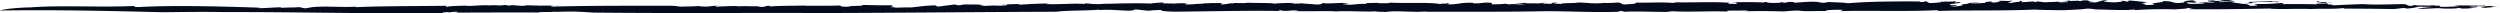 <svg xmlns="http://www.w3.org/2000/svg" width="1644" height="8.715" viewBox="0 0 1644 8.715">
  <path id="Path_504" data-name="Path 504" d="M159.81,1510.463c19.622-1.5,45.461.076,66.957-.883,2.515-.065-.656.845,5.031.644,20.83-1.187,53.653-.452,79.02.484l-1.536.238c4.834.175,10.735-.614,15.856-.5.044.159-1.637.225-.45.442,1.289-.478,9.256-.218,11.429-.574,2.026.188,1.822.567,4.44.776l2.935-.543c8.146-1.291,19.789.1,30.909-.569-.535.125-1.633.224-.751.347,17.851-.781,40.181-.627,60.142-.915-.793.192-1.531.543-.362.76.985-.574,7.151-.718,12.5-.829,2.409.59,9.174-.536,15.449-.21l-.533.13c4.64-.616,6.881.357,10.642-.382l2.94.464c2.04-.831,6.71.431,10.541.01l-.123-.171c3.615-.2,5.495.214,8.845.076l.318.1c7.848-.218,12.412.246,12.223-.4,2.749.518-7.6.235-3.288.99,25.822-.662,52.439-.53,78.43-.539a40.784,40.784,0,0,1,5.494.584c2.591-.129,9.778-.117,12.14-.448-.87.012,1.678.331,3.05.364,4.732.245,5.164-.712,10.356-.422-2.066.173-2.765.382-2.075.622,4.431-.5,10.351-.424,15.586-.587-.814.109-2.078.173-1.88.376,5.724-.573,10.443.123,15.462-.24l-1.88.374c8.078.455,2.383-.782,9.371-.513-1.678.117-1.087.265-1.39.417,6.514-.681,17.055-.455,23.561-.684-.389.052-.287.153-.287.153,7.085-.084,14.485.127,22.275-.169,2.832.168-.928.914,6.568.776-.275-.751,12.725-.309,8.3-1.159,6.4.124,16.535.4,20.8.151-2.879.286,3.121.918-2.2.983l4.021.453c-.6.309-4.141-.1-2.864.283,2.674-.029,10.443-.327,12.826-.205,4.936-.46,9.478-1.318,17.476-1.414-3.76.292,2.141.828-.419.956l11.162-1.439c2.661-.035.579.594,4.428.4-.2-.2,1.473-.321,2.648-.483,1,.085,11.061-.187,12.223.552,1.17.29-4.34.156-1.39.419,4.917-.008,5.132-.26,10.05-.271l.092.1c3.249.11,9.57-.316,6.039-.724-2.261-.024.857.444-2.484.23,2.285-.43,8-.549,12.914-.557a4.586,4.586,0,0,0-2.149.526c6.608-.582,13.609-.765,20.985-1.008.114-.351-2.749.641-3.836.454,9.459.487,19.528-.691,27.4.021-1.289.063-.7-.5-.609-.4,4.557.045,4.352.555,7.319.365.29.3,3.73-.1,6.783-.186,1.577-.218.8.146-1.865.179,4.254-.255,21.293-.714,31.126-.278-.19-.2,6.047-.727,8.3-.7l-.883.464c2.062.276,7.578-.04,7.955.356,4.833-.562-18.6.479-12.065.043,1.687.387,9.1-.737,7.69-.106,4.548-.016,8.948-.537,13.287-.1-1.262-.075-3.686.641-.018.609,6.455-.083,1.837-.221,7.071-.375l3.285-.19c.221-.449,5.773.061,3.373-.443.793.372,9.389-.228,8.722.52l-.9.588a53.09,53.09,0,0,0,6.766-.881c.363.056,1.1.173.958.269.447-.9,6.667.075,9.981-.621,5.858.312,14.88.027,17.643.59a129.607,129.607,0,0,1,13.743-.4,12.505,12.505,0,0,0-2.716.3,38.934,38.934,0,0,0,6.961-.119c-.658.135,6.446.526,10.029.847,4.472-.27,2.94-.755,3.387-1.052,4.091.888,12.627-.573,17.747.233-1.547.124-6.524.436-2.806.661,4.091.886,8.244-.657,14.84-.23l-1.619-.738c2.933.456,9.705-.427,9.03.325,2.208-.266,7.772.243,7.041-.476,10.831.607,26.333-.366,32.99.922,1.549-.12,5.424,0,4.63-.367-2.578-.4-3.6.287-4.56.013,1.39-.022,1.7-.22,1.841-.318,3.368.165,6.017.217,2.834.813,7.491.445,7.724-1.222,17.254-.941-.432.3.291.411,3.081.363l5.291-.51c6.164.118,3.5.677,3.651,1.182,3.294-.087,7.327-.062,8.819-.438l4,.635c-2.913-.459,2.71-.3,4.259-.429l-1.549.125a46.727,46.727,0,0,0,6.339.018c-.45-.312-4.339-.438-6.462-.529,1.686-.222,4.3-.17,6.533-.431-.738.495,5.368.352,7.986.4,3,.107,3.385-.444,4.263-.426.076.257,4.9.043,2.56.4a36.47,36.47,0,0,0-4.034-.024c1.981.191,1.752.639,5.856.313,3.1-.245-.793-.977,5.077-.664a28.045,28.045,0,0,0-3.02.5l5.5.257.233-.45c.742.114.23.153.574.214,1.634-.474,8.393-.145,9.636-.678,2.778-.046,5.84.312,8.489.363l-.508.039a60.494,60.494,0,0,0,10.259-.213l-.147.1a78.2,78.2,0,0,0,8.158-.3c4.471.341,1.506,1.7,6.443,1.135,4.535-.015,7.108-.826,5.28-1.114,8.148.3,17.393-.43,24.945.269a9.972,9.972,0,0,1,2.847-.4c11.963.178,25.254-.534,34.774.353-3.469.189-.233.45-.159.707,2.861-.4,3.438.419,4.468-.273-.287-.407,0-.605-3.368-.77,7.132-.218,17.979-.217,21.941.164-1.981-.189-.45-.313,1.112-.435-.52.649,4.746.748,8.724.519l.565-.4,2.586.408c1.532-.126,1.691-.83,5.641-.448a2.2,2.2,0,0,0,1.157.421c4.122-.323,9.923-.871,14.394-.536l3.659.578c1.907-.064,5.12-.41,1.761-.578,7.623.349,12.541.393,14.96.892,13.132-1.217,32.2-1.264,47.469-1.176l-.45.3c4.1.278,2.128-.518,4.992-.312-1.329.281,3.127.614-.1.96,5.867.313,7.561-.512,11.38-.647.578-.389-3.068.249-2.331-.244.654-.14,8.118.3,9.03-.284,1.47.231.328.664-.467.9l3.587-.285c4.385.689-9.993,1.228-5.393,2.076l3.311-.092c3.151.617-8.744.7-.45.907,3.6-.289,6.682-1.142,3.473-1.4,7.49-.162,3.47-1.4,11.527-1.353,2.2.346-6.45.081-4.9.567,3.8.476,7.619-.264,10.99-.1-3.748-.224-.579-.818,1.846-.925,4.1.278-2.657.558,3.143.618.958-.34,6.293-.594,1.681-.831,2.1-.769,6.043.214,9.2-.383,1.893.541-5.977,1.253.4,1.524-1.011-.523,7.871-.709,4.5-1.484,2.5.152,2.763.563.94.883,3.575.321,8.665-.952,9.84.084l1.225-.534c1.117.174,2.719.3,4.544.594,3.151.009,10.139-.721,9.852.085,1.011-.084,8.192-.047,5.421-.605-4.468-.34-5.133.408-7.619-.347,3.151.615,6.436-.079,9.021-.284l.42.312c1.537-.12,5.077-.053,6.035-.39-1.175.178-.566.391.662.467l1.611-.474c6.246-.235,1.469.834,7.548.7l-4.617.367c1.011-.079,3.081.363,5.99.217,1.129-.433,3.252-.951,4.225-1.288,3.424-.188,1.535.489,4.9.044l-4.415.521c-.666.142,2.979.715,7.553.705,2.922-.149,7.464-.773,2.847-1.011,2.3-.006,5.515.258,3.69.574,5.2-.148-.68-.465,3.806-.734,1.837.289,7.548.7,11,1.122l-4.685.723,3.117.007c-4.036.58,2.04.445-.23,1.055a59.155,59.155,0,0,0,6.754-.269c-6.22-.982,6.97-1.338,5.166-2.233,8.519-.241,5.322,2.177,14.212.779-1.457-.233,2.738-.912-2.63-.656,5.3.1,3.6-.9,9.852-.523-4.635.365,4.966.908-1.722,1.438.45-.3-3.73-.227-4.758-.142,2.186.342-.45.9,4.976.9,3.3-.085,7.842-.1,7.191-.566-.142-.512-5.06.054-2.937-.463,6.6-.177,7.693.6,10.427-.3-4.167.069-5.208-.458-5.135-.809l4.847-.211-.94.339c7.763.247,2.291-.616,9.822-.523l3.528.673c-1.792.578-10.948-.26-9.61.682,4.891.04,6.515-.438,11.128-.192-1.028.08-2.428.1-3.444.186,1.754.032,3.5,1.281,10.475.552,3.6-.284.952-.336,1.041-.688,7.853-.1,10.2-.464,15.26-.516-1.041.688,8.939.071,3.354.772-2.573-.406-13.931-.369-16.716.286,2.859.816-6.168-.116-7.858.709,6.3.02,6,.823,7.013,1.35a41.22,41.22,0,0,0,4.486-.267c.738-.495-1.546-.488-1.678-1a141.358,141.358,0,0,0,17.67-.616c2.349.246,1.607.74-1.174.785,8.364-.141,17.3-.07,25.24.084-5.129-.809,8.859-.185,5.359-.858-4.256-.183-7.915-.761-5.57-1.122,2.661.054-.085.353,1.027.527,3.386-.44,5.266.71,8.589.016-7.635.256-1.487.984-2.891,1.616,5.509-.353-.234.45,5.208.453,5.5-.349,12.237-.622,18.341-.757,7.662.606,19.409.02,26.256,0,3.58.324,1.155,1.037,5.043,1.166,4.557-.01-3.384-.777,3.369-.441l-.649.142c2.039-.164,12.377.5,14.378-.526l-2.086.774a24.664,24.664,0,0,0,3.47-.186c.049.252,1.518.484-.534.647,4.166.539,8.752-.076,13.278-.092l-2.914-.462c7.76-.351,12.951.109,20.447-.042l-.221.448,4.459-.254c-1.088.431,3,.726,5.362.369l-11.6,1.065c-3.222-.268,3.519-.538,1.5-.984-1.714-.387-8.66-.274-9.784.157a32.939,32.939,0,0,0,4.848-.205c.877.626-3.156.6-5.153,1.011a23.393,23.393,0,0,0,3.668-.028,92.478,92.478,0,0,1-10.047.356c3.086-.24-1.678-.388-.507-.566-.366.551-4.715.714-10.343.554-4.02-.64-10.572.4-17.094.214a68.318,68.318,0,0,1,9.994-1.217c-4.091-.285-4.556.01-8.66-.276a36.571,36.571,0,0,1-8.741,1.3l-.287-.411c-4.845.2-4.846.812-11.01.7-10.556-.207-21.421-.214-29.475-.27l-.306-.41c-4.481.875-14.942.316-20.972.7-10.271-.4-22.3.378-27.57-.33-18.12.31-33.962.614-52.735.457l3.155-.6c-3.363.438-2.184-.344-5.482-.258,3.788.48-4.573.618-6.9.984a260.3,260.3,0,0,0-26.5.452l-.287-.411c-7.491.769-16.433.089-25.76-.036a26.319,26.319,0,0,0-5.54-.511c-5.063.663-7.711.615-15.131,1.029-5.421,0-14.218-.168-19.727-.426-20.392.929-41.222.33-62.414.888l-1.532-.484c-20.551,1.028-45.823.091-63.369.618l1.695-.825c-5.495-.255-12.536.216-11.136.8-5.514-.253-13.759.4-17.259-.279-5.637-.152-6.9.38-11.582.491-11.284-.313-15.476-.242-26.109-.089l2.634.052c1.17-.181,1.272-.532-1.377-.584-3.963.228-14.593-.224-10.642.761-11.358-.571-26.489.463-37.538-.306.942.27-1.848.321-3.022.5-9.962.011-20.438-.536-28.391-.08-1.59-.136,2.524-.456-1.531-.486-2.4.1-.059.35-3.01.5-16.142.5-32.687-.519-47.369-.39-26.1.518-53.318.255-78.323.343l.286-.2c-8.374.754-19.642-.774-26.325.363-1.978-.189-7.561-.09-6.088-.471-6.67.534-18.671-.5-28.308.175a19.7,19.7,0,0,0,2.415-.108c-9.733-.435-18.322.163-28.595-.233a18.26,18.26,0,0,0,3.239-.344c-3.963-.38-9.4.834-11.581-.119-2.273.009-1.62.478-.221.45-22.5-.37-46.515.238-69.92.454-16.777-.57-1.023-1.6-14.261-.894-1.082-.184-.781.364-.967.167-5.12.266-7.972-1.065-11.53-.565,1.466.585-2.365.327-2.472.682-10.253-.38-12.314-.908-20.41-.463l.609-.308c-9.49.87-20.481.4-28.492,1.407-52.333.181-102.5.737-153.522.85-50.44-.194-99.82.253-151.037-.283-12-.812-12.9-.79-26.079-.463.529-.131,1.36-.161.478-.283-.662.662-9.282.06-10.541.694-18.937-.127-36.381.052-55.861.054,3.081-.071,4.626-.613.967-.571l-3.833.423-.621-.184c-2.5.1-5.235.424-2.649.638-48.943.562-97.092-.78-145.029-.64-11.385-.284-27.585-.037-39.953.091-18.332-.449-35.758-.867-53.256-1.1s-35.069-.277-53.715-.041C139.549,1512.509,144.432,1510.81,159.81,1510.463Z" transform="translate(-139.549 -1505.621)" fill="#030a1c" style="mix-blend-mode: multiply;isolation: isolate"/>
</svg>
